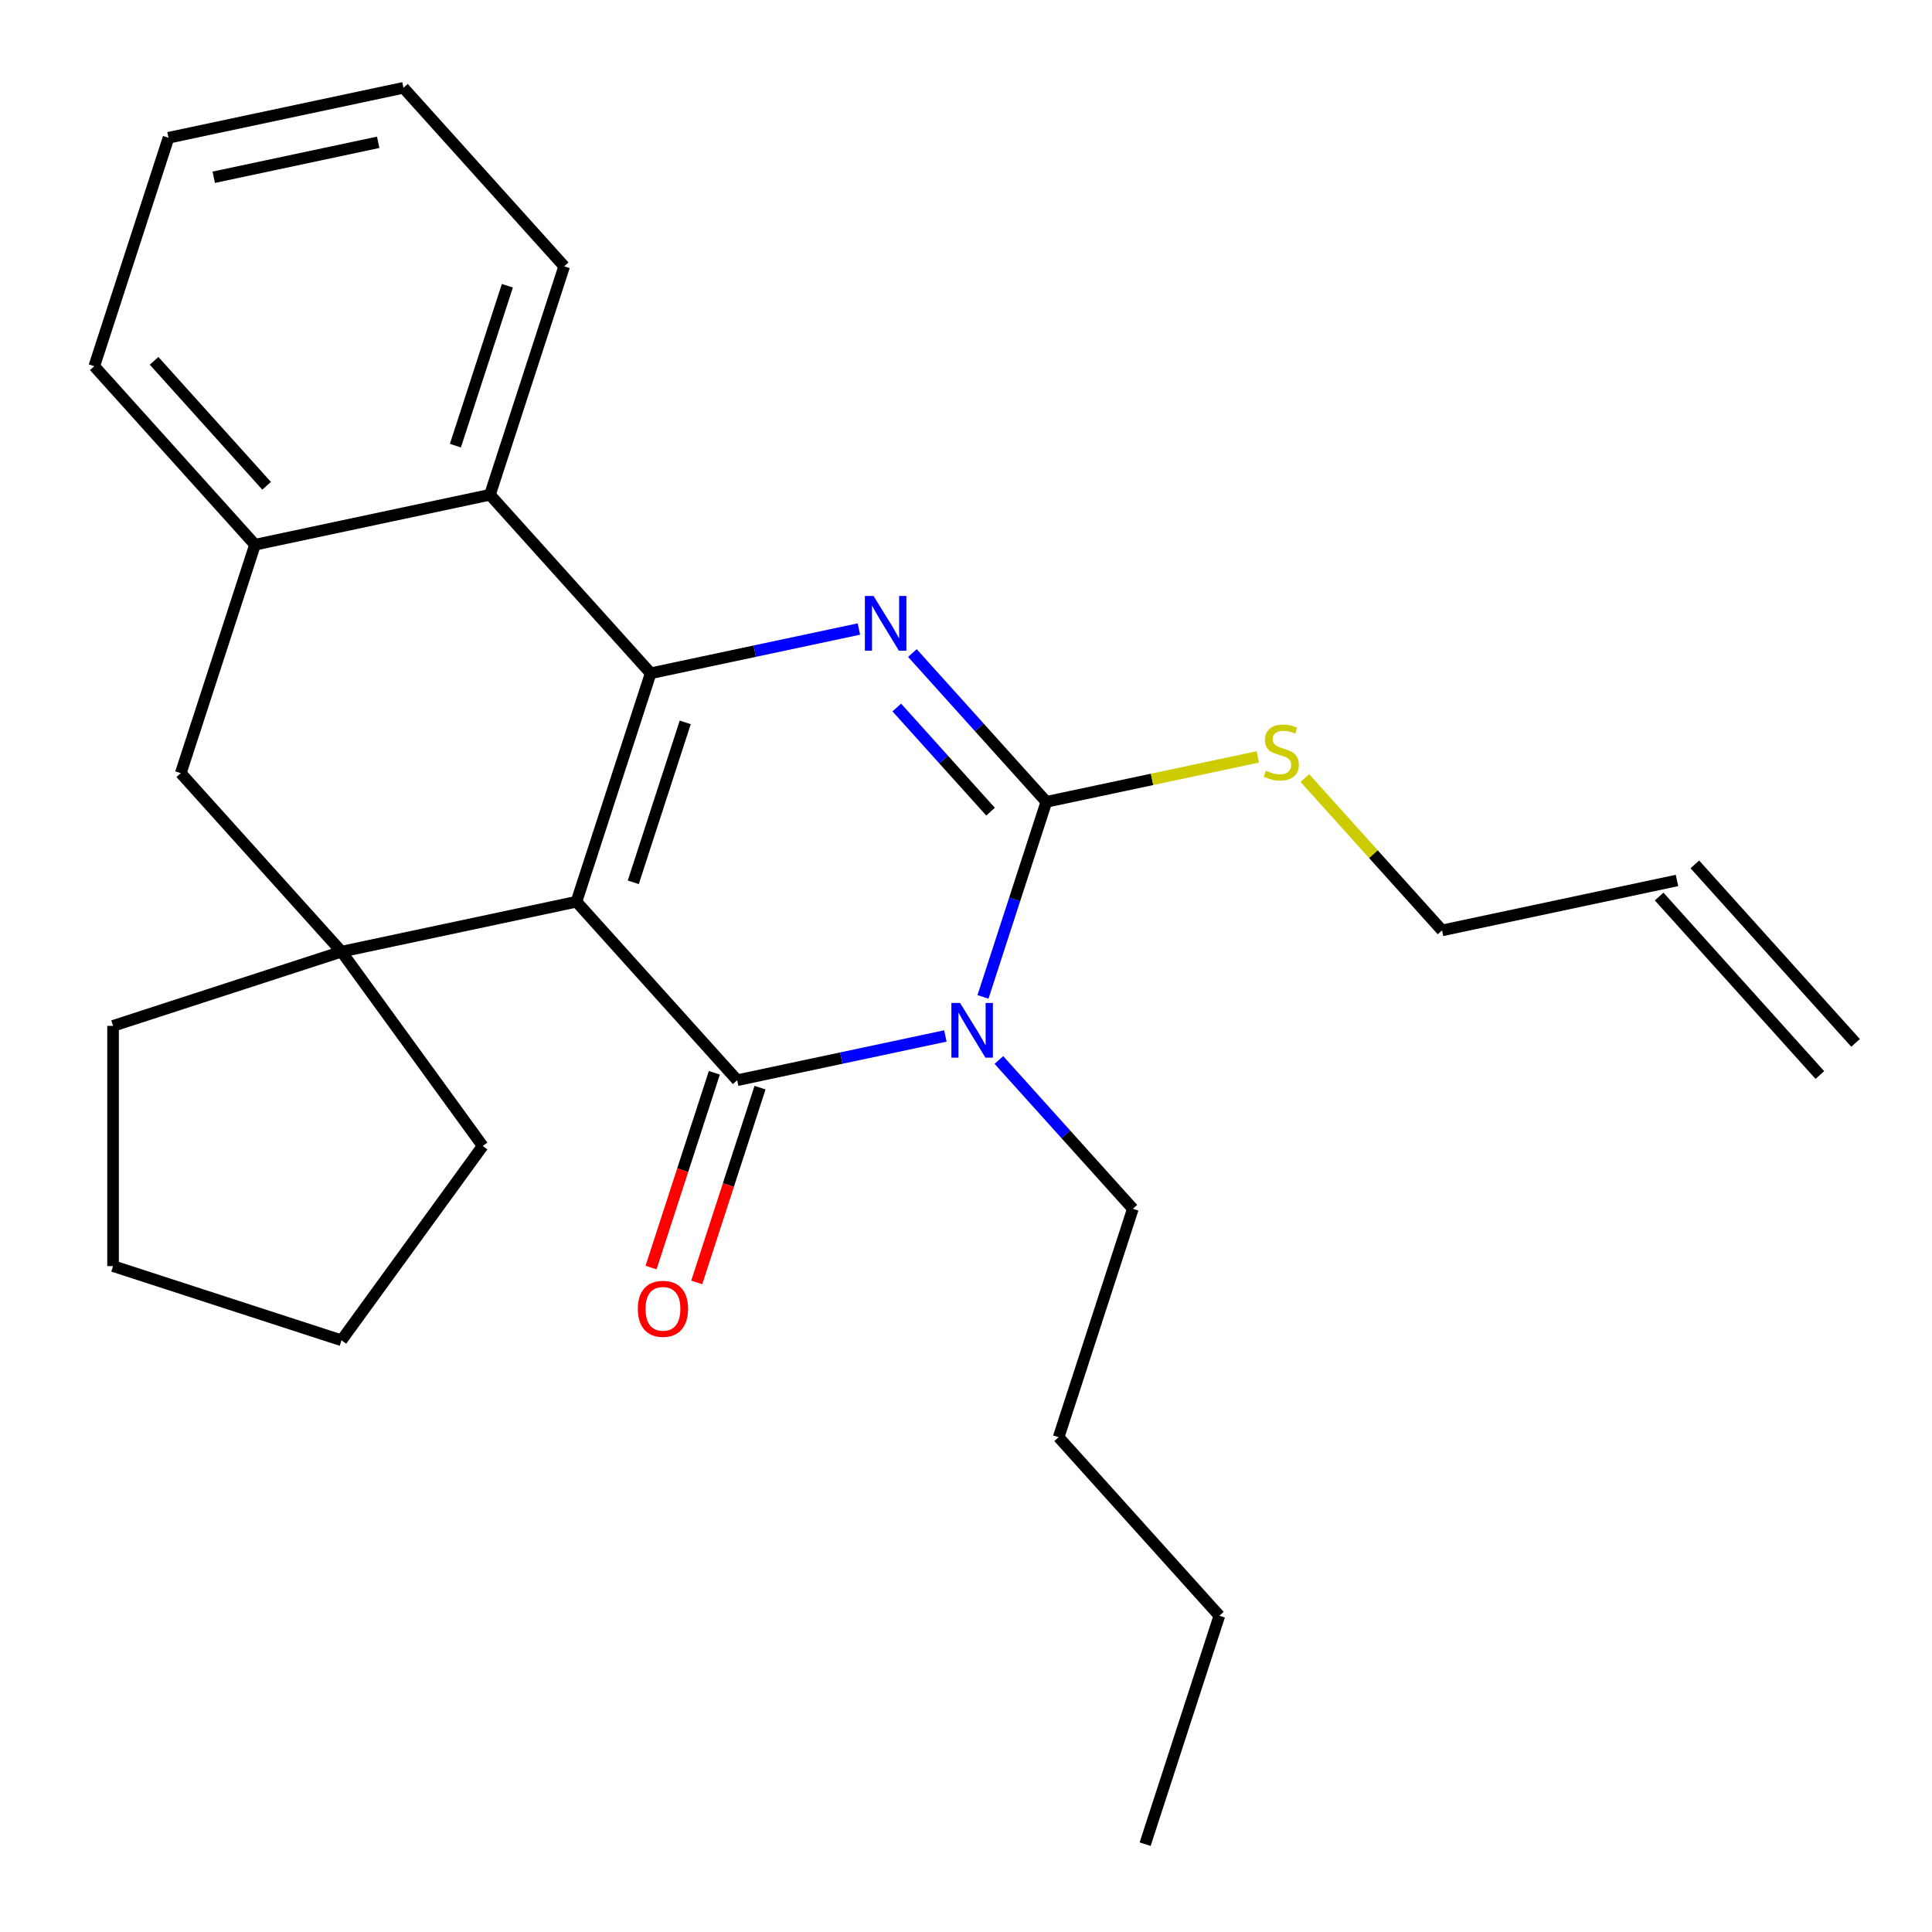 <?xml version='1.0' encoding='iso-8859-1'?>
<svg version='1.1' baseProfile='full'
              xmlns='http://www.w3.org/2000/svg'
                      xmlns:rdkit='http://www.rdkit.org/xml'
                      xmlns:xlink='http://www.w3.org/1999/xlink'
                  xml:space='preserve'
width='1000px' height='1000px' viewBox='0 0 1000 1000'>
<!-- END OF HEADER -->
<rect style='opacity:1.0;fill:#FFFFFF;stroke:none' width='1000' height='1000' x='0' y='0'> </rect>
<path class='bond-0' d='M 298.374,466.728 L 381.565,559.121' style='fill:none;fill-rule:evenodd;stroke:#000000;stroke-width:6px;stroke-linecap:butt;stroke-linejoin:miter;stroke-opacity:1' />
<path class='bond-1' d='M 298.374,466.728 L 336.793,348.485' style='fill:none;fill-rule:evenodd;stroke:#000000;stroke-width:6px;stroke-linecap:butt;stroke-linejoin:miter;stroke-opacity:1' />
<path class='bond-1' d='M 327.785,456.675 L 354.679,373.905' style='fill:none;fill-rule:evenodd;stroke:#000000;stroke-width:6px;stroke-linecap:butt;stroke-linejoin:miter;stroke-opacity:1' />
<path class='bond-5' d='M 298.374,466.728 L 176.763,492.577' style='fill:none;fill-rule:evenodd;stroke:#000000;stroke-width:6px;stroke-linecap:butt;stroke-linejoin:miter;stroke-opacity:1' />
<path class='bond-2' d='M 381.565,559.121 L 435.447,547.669' style='fill:none;fill-rule:evenodd;stroke:#000000;stroke-width:6px;stroke-linecap:butt;stroke-linejoin:miter;stroke-opacity:1' />
<path class='bond-2' d='M 435.447,547.669 L 489.328,536.216' style='fill:none;fill-rule:evenodd;stroke:#0000FF;stroke-width:6px;stroke-linecap:butt;stroke-linejoin:miter;stroke-opacity:1' />
<path class='bond-9' d='M 369.741,555.28 L 353.363,605.687' style='fill:none;fill-rule:evenodd;stroke:#000000;stroke-width:6px;stroke-linecap:butt;stroke-linejoin:miter;stroke-opacity:1' />
<path class='bond-9' d='M 353.363,605.687 L 336.984,656.094' style='fill:none;fill-rule:evenodd;stroke:#FF0000;stroke-width:6px;stroke-linecap:butt;stroke-linejoin:miter;stroke-opacity:1' />
<path class='bond-9' d='M 393.39,562.963 L 377.011,613.371' style='fill:none;fill-rule:evenodd;stroke:#000000;stroke-width:6px;stroke-linecap:butt;stroke-linejoin:miter;stroke-opacity:1' />
<path class='bond-9' d='M 377.011,613.371 L 360.633,663.778' style='fill:none;fill-rule:evenodd;stroke:#FF0000;stroke-width:6px;stroke-linecap:butt;stroke-linejoin:miter;stroke-opacity:1' />
<path class='bond-3' d='M 336.793,348.485 L 390.675,337.032' style='fill:none;fill-rule:evenodd;stroke:#000000;stroke-width:6px;stroke-linecap:butt;stroke-linejoin:miter;stroke-opacity:1' />
<path class='bond-3' d='M 390.675,337.032 L 444.556,325.579' style='fill:none;fill-rule:evenodd;stroke:#0000FF;stroke-width:6px;stroke-linecap:butt;stroke-linejoin:miter;stroke-opacity:1' />
<path class='bond-6' d='M 336.793,348.485 L 253.601,256.091' style='fill:none;fill-rule:evenodd;stroke:#000000;stroke-width:6px;stroke-linecap:butt;stroke-linejoin:miter;stroke-opacity:1' />
<path class='bond-11' d='M 517.025,548.652 L 551.696,587.159' style='fill:none;fill-rule:evenodd;stroke:#0000FF;stroke-width:6px;stroke-linecap:butt;stroke-linejoin:miter;stroke-opacity:1' />
<path class='bond-11' d='M 551.696,587.159 L 586.368,625.666' style='fill:none;fill-rule:evenodd;stroke:#000000;stroke-width:6px;stroke-linecap:butt;stroke-linejoin:miter;stroke-opacity:1' />
<path class='bond-28' d='M 508.787,516.004 L 525.191,465.517' style='fill:none;fill-rule:evenodd;stroke:#0000FF;stroke-width:6px;stroke-linecap:butt;stroke-linejoin:miter;stroke-opacity:1' />
<path class='bond-28' d='M 525.191,465.517 L 541.596,415.029' style='fill:none;fill-rule:evenodd;stroke:#000000;stroke-width:6px;stroke-linecap:butt;stroke-linejoin:miter;stroke-opacity:1' />
<path class='bond-4' d='M 472.252,338.016 L 506.924,376.522' style='fill:none;fill-rule:evenodd;stroke:#0000FF;stroke-width:6px;stroke-linecap:butt;stroke-linejoin:miter;stroke-opacity:1' />
<path class='bond-4' d='M 506.924,376.522 L 541.596,415.029' style='fill:none;fill-rule:evenodd;stroke:#000000;stroke-width:6px;stroke-linecap:butt;stroke-linejoin:miter;stroke-opacity:1' />
<path class='bond-4' d='M 464.175,366.206 L 488.445,393.161' style='fill:none;fill-rule:evenodd;stroke:#0000FF;stroke-width:6px;stroke-linecap:butt;stroke-linejoin:miter;stroke-opacity:1' />
<path class='bond-4' d='M 488.445,393.161 L 512.716,420.116' style='fill:none;fill-rule:evenodd;stroke:#000000;stroke-width:6px;stroke-linecap:butt;stroke-linejoin:miter;stroke-opacity:1' />
<path class='bond-10' d='M 541.596,415.029 L 596.307,403.4' style='fill:none;fill-rule:evenodd;stroke:#000000;stroke-width:6px;stroke-linecap:butt;stroke-linejoin:miter;stroke-opacity:1' />
<path class='bond-10' d='M 596.307,403.4 L 651.019,391.771' style='fill:none;fill-rule:evenodd;stroke:#CCCC00;stroke-width:6px;stroke-linecap:butt;stroke-linejoin:miter;stroke-opacity:1' />
<path class='bond-8' d='M 176.763,492.577 L 93.571,400.183' style='fill:none;fill-rule:evenodd;stroke:#000000;stroke-width:6px;stroke-linecap:butt;stroke-linejoin:miter;stroke-opacity:1' />
<path class='bond-14' d='M 176.763,492.577 L 249.841,593.16' style='fill:none;fill-rule:evenodd;stroke:#000000;stroke-width:6px;stroke-linecap:butt;stroke-linejoin:miter;stroke-opacity:1' />
<path class='bond-15' d='M 176.763,492.577 L 58.52,530.996' style='fill:none;fill-rule:evenodd;stroke:#000000;stroke-width:6px;stroke-linecap:butt;stroke-linejoin:miter;stroke-opacity:1' />
<path class='bond-16' d='M 253.601,256.091 L 292.021,137.848' style='fill:none;fill-rule:evenodd;stroke:#000000;stroke-width:6px;stroke-linecap:butt;stroke-linejoin:miter;stroke-opacity:1' />
<path class='bond-16' d='M 235.716,230.671 L 262.609,147.901' style='fill:none;fill-rule:evenodd;stroke:#000000;stroke-width:6px;stroke-linecap:butt;stroke-linejoin:miter;stroke-opacity:1' />
<path class='bond-27' d='M 253.601,256.091 L 131.99,281.94' style='fill:none;fill-rule:evenodd;stroke:#000000;stroke-width:6px;stroke-linecap:butt;stroke-linejoin:miter;stroke-opacity:1' />
<path class='bond-7' d='M 131.99,281.94 L 93.571,400.183' style='fill:none;fill-rule:evenodd;stroke:#000000;stroke-width:6px;stroke-linecap:butt;stroke-linejoin:miter;stroke-opacity:1' />
<path class='bond-18' d='M 131.99,281.94 L 48.799,189.547' style='fill:none;fill-rule:evenodd;stroke:#000000;stroke-width:6px;stroke-linecap:butt;stroke-linejoin:miter;stroke-opacity:1' />
<path class='bond-18' d='M 137.99,251.443 L 79.756,186.767' style='fill:none;fill-rule:evenodd;stroke:#000000;stroke-width:6px;stroke-linecap:butt;stroke-linejoin:miter;stroke-opacity:1' />
<path class='bond-17' d='M 675.395,402.716 L 710.897,442.145' style='fill:none;fill-rule:evenodd;stroke:#CCCC00;stroke-width:6px;stroke-linecap:butt;stroke-linejoin:miter;stroke-opacity:1' />
<path class='bond-17' d='M 710.897,442.145 L 746.399,481.574' style='fill:none;fill-rule:evenodd;stroke:#000000;stroke-width:6px;stroke-linecap:butt;stroke-linejoin:miter;stroke-opacity:1' />
<path class='bond-19' d='M 586.368,625.666 L 547.949,743.909' style='fill:none;fill-rule:evenodd;stroke:#000000;stroke-width:6px;stroke-linecap:butt;stroke-linejoin:miter;stroke-opacity:1' />
<path class='bond-12' d='M 868.01,455.725 L 746.399,481.574' style='fill:none;fill-rule:evenodd;stroke:#000000;stroke-width:6px;stroke-linecap:butt;stroke-linejoin:miter;stroke-opacity:1' />
<path class='bond-13' d='M 858.77,464.044 L 941.962,556.437' style='fill:none;fill-rule:evenodd;stroke:#000000;stroke-width:6px;stroke-linecap:butt;stroke-linejoin:miter;stroke-opacity:1' />
<path class='bond-13' d='M 877.249,447.405 L 960.441,539.799' style='fill:none;fill-rule:evenodd;stroke:#000000;stroke-width:6px;stroke-linecap:butt;stroke-linejoin:miter;stroke-opacity:1' />
<path class='bond-21' d='M 249.841,593.16 L 176.763,693.744' style='fill:none;fill-rule:evenodd;stroke:#000000;stroke-width:6px;stroke-linecap:butt;stroke-linejoin:miter;stroke-opacity:1' />
<path class='bond-22' d='M 58.52,530.996 L 58.52,655.324' style='fill:none;fill-rule:evenodd;stroke:#000000;stroke-width:6px;stroke-linecap:butt;stroke-linejoin:miter;stroke-opacity:1' />
<path class='bond-23' d='M 292.021,137.848 L 208.829,45.455' style='fill:none;fill-rule:evenodd;stroke:#000000;stroke-width:6px;stroke-linecap:butt;stroke-linejoin:miter;stroke-opacity:1' />
<path class='bond-24' d='M 48.799,189.547 L 87.218,71.304' style='fill:none;fill-rule:evenodd;stroke:#000000;stroke-width:6px;stroke-linecap:butt;stroke-linejoin:miter;stroke-opacity:1' />
<path class='bond-20' d='M 547.949,743.909 L 631.14,836.303' style='fill:none;fill-rule:evenodd;stroke:#000000;stroke-width:6px;stroke-linecap:butt;stroke-linejoin:miter;stroke-opacity:1' />
<path class='bond-25' d='M 631.14,836.303 L 592.721,954.545' style='fill:none;fill-rule:evenodd;stroke:#000000;stroke-width:6px;stroke-linecap:butt;stroke-linejoin:miter;stroke-opacity:1' />
<path class='bond-26' d='M 176.763,693.744 L 58.52,655.324' style='fill:none;fill-rule:evenodd;stroke:#000000;stroke-width:6px;stroke-linecap:butt;stroke-linejoin:miter;stroke-opacity:1' />
<path class='bond-29' d='M 208.829,45.455 L 87.218,71.304' style='fill:none;fill-rule:evenodd;stroke:#000000;stroke-width:6px;stroke-linecap:butt;stroke-linejoin:miter;stroke-opacity:1' />
<path class='bond-29' d='M 195.757,73.654 L 110.63,91.749' style='fill:none;fill-rule:evenodd;stroke:#000000;stroke-width:6px;stroke-linecap:butt;stroke-linejoin:miter;stroke-opacity:1' />
<path  class='atom-3' d='M 496.916 519.112
L 506.196 534.112
Q 507.116 535.592, 508.596 538.272
Q 510.076 540.952, 510.156 541.112
L 510.156 519.112
L 513.916 519.112
L 513.916 547.432
L 510.036 547.432
L 500.076 531.032
Q 498.916 529.112, 497.676 526.912
Q 496.476 524.712, 496.116 524.032
L 496.116 547.432
L 492.436 547.432
L 492.436 519.112
L 496.916 519.112
' fill='#0000FF'/>
<path  class='atom-4' d='M 452.144 308.476
L 461.424 323.476
Q 462.344 324.956, 463.824 327.636
Q 465.304 330.316, 465.384 330.476
L 465.384 308.476
L 469.144 308.476
L 469.144 336.796
L 465.264 336.796
L 455.304 320.396
Q 454.144 318.476, 452.904 316.276
Q 451.704 314.076, 451.344 313.396
L 451.344 336.796
L 447.664 336.796
L 447.664 308.476
L 452.144 308.476
' fill='#0000FF'/>
<path  class='atom-10' d='M 330.146 677.444
Q 330.146 670.644, 333.506 666.844
Q 336.866 663.044, 343.146 663.044
Q 349.426 663.044, 352.786 666.844
Q 356.146 670.644, 356.146 677.444
Q 356.146 684.324, 352.746 688.244
Q 349.346 692.124, 343.146 692.124
Q 336.906 692.124, 333.506 688.244
Q 330.146 684.364, 330.146 677.444
M 343.146 688.924
Q 347.466 688.924, 349.786 686.044
Q 352.146 683.124, 352.146 677.444
Q 352.146 671.884, 349.786 669.084
Q 347.466 666.244, 343.146 666.244
Q 338.826 666.244, 336.466 669.044
Q 334.146 671.844, 334.146 677.444
Q 334.146 683.164, 336.466 686.044
Q 338.826 688.924, 343.146 688.924
' fill='#FF0000'/>
<path  class='atom-11' d='M 655.207 398.9
Q 655.527 399.02, 656.847 399.58
Q 658.167 400.14, 659.607 400.5
Q 661.087 400.82, 662.527 400.82
Q 665.207 400.82, 666.767 399.54
Q 668.327 398.22, 668.327 395.94
Q 668.327 394.38, 667.527 393.42
Q 666.767 392.46, 665.567 391.94
Q 664.367 391.42, 662.367 390.82
Q 659.847 390.06, 658.327 389.34
Q 656.847 388.62, 655.767 387.1
Q 654.727 385.58, 654.727 383.02
Q 654.727 379.46, 657.127 377.26
Q 659.567 375.06, 664.367 375.06
Q 667.647 375.06, 671.367 376.62
L 670.447 379.7
Q 667.047 378.3, 664.487 378.3
Q 661.727 378.3, 660.207 379.46
Q 658.687 380.58, 658.727 382.54
Q 658.727 384.06, 659.487 384.98
Q 660.287 385.9, 661.407 386.42
Q 662.567 386.94, 664.487 387.54
Q 667.047 388.34, 668.567 389.14
Q 670.087 389.94, 671.167 391.58
Q 672.287 393.18, 672.287 395.94
Q 672.287 399.86, 669.647 401.98
Q 667.047 404.06, 662.687 404.06
Q 660.167 404.06, 658.247 403.5
Q 656.367 402.98, 654.127 402.06
L 655.207 398.9
' fill='#CCCC00'/>
</svg>
